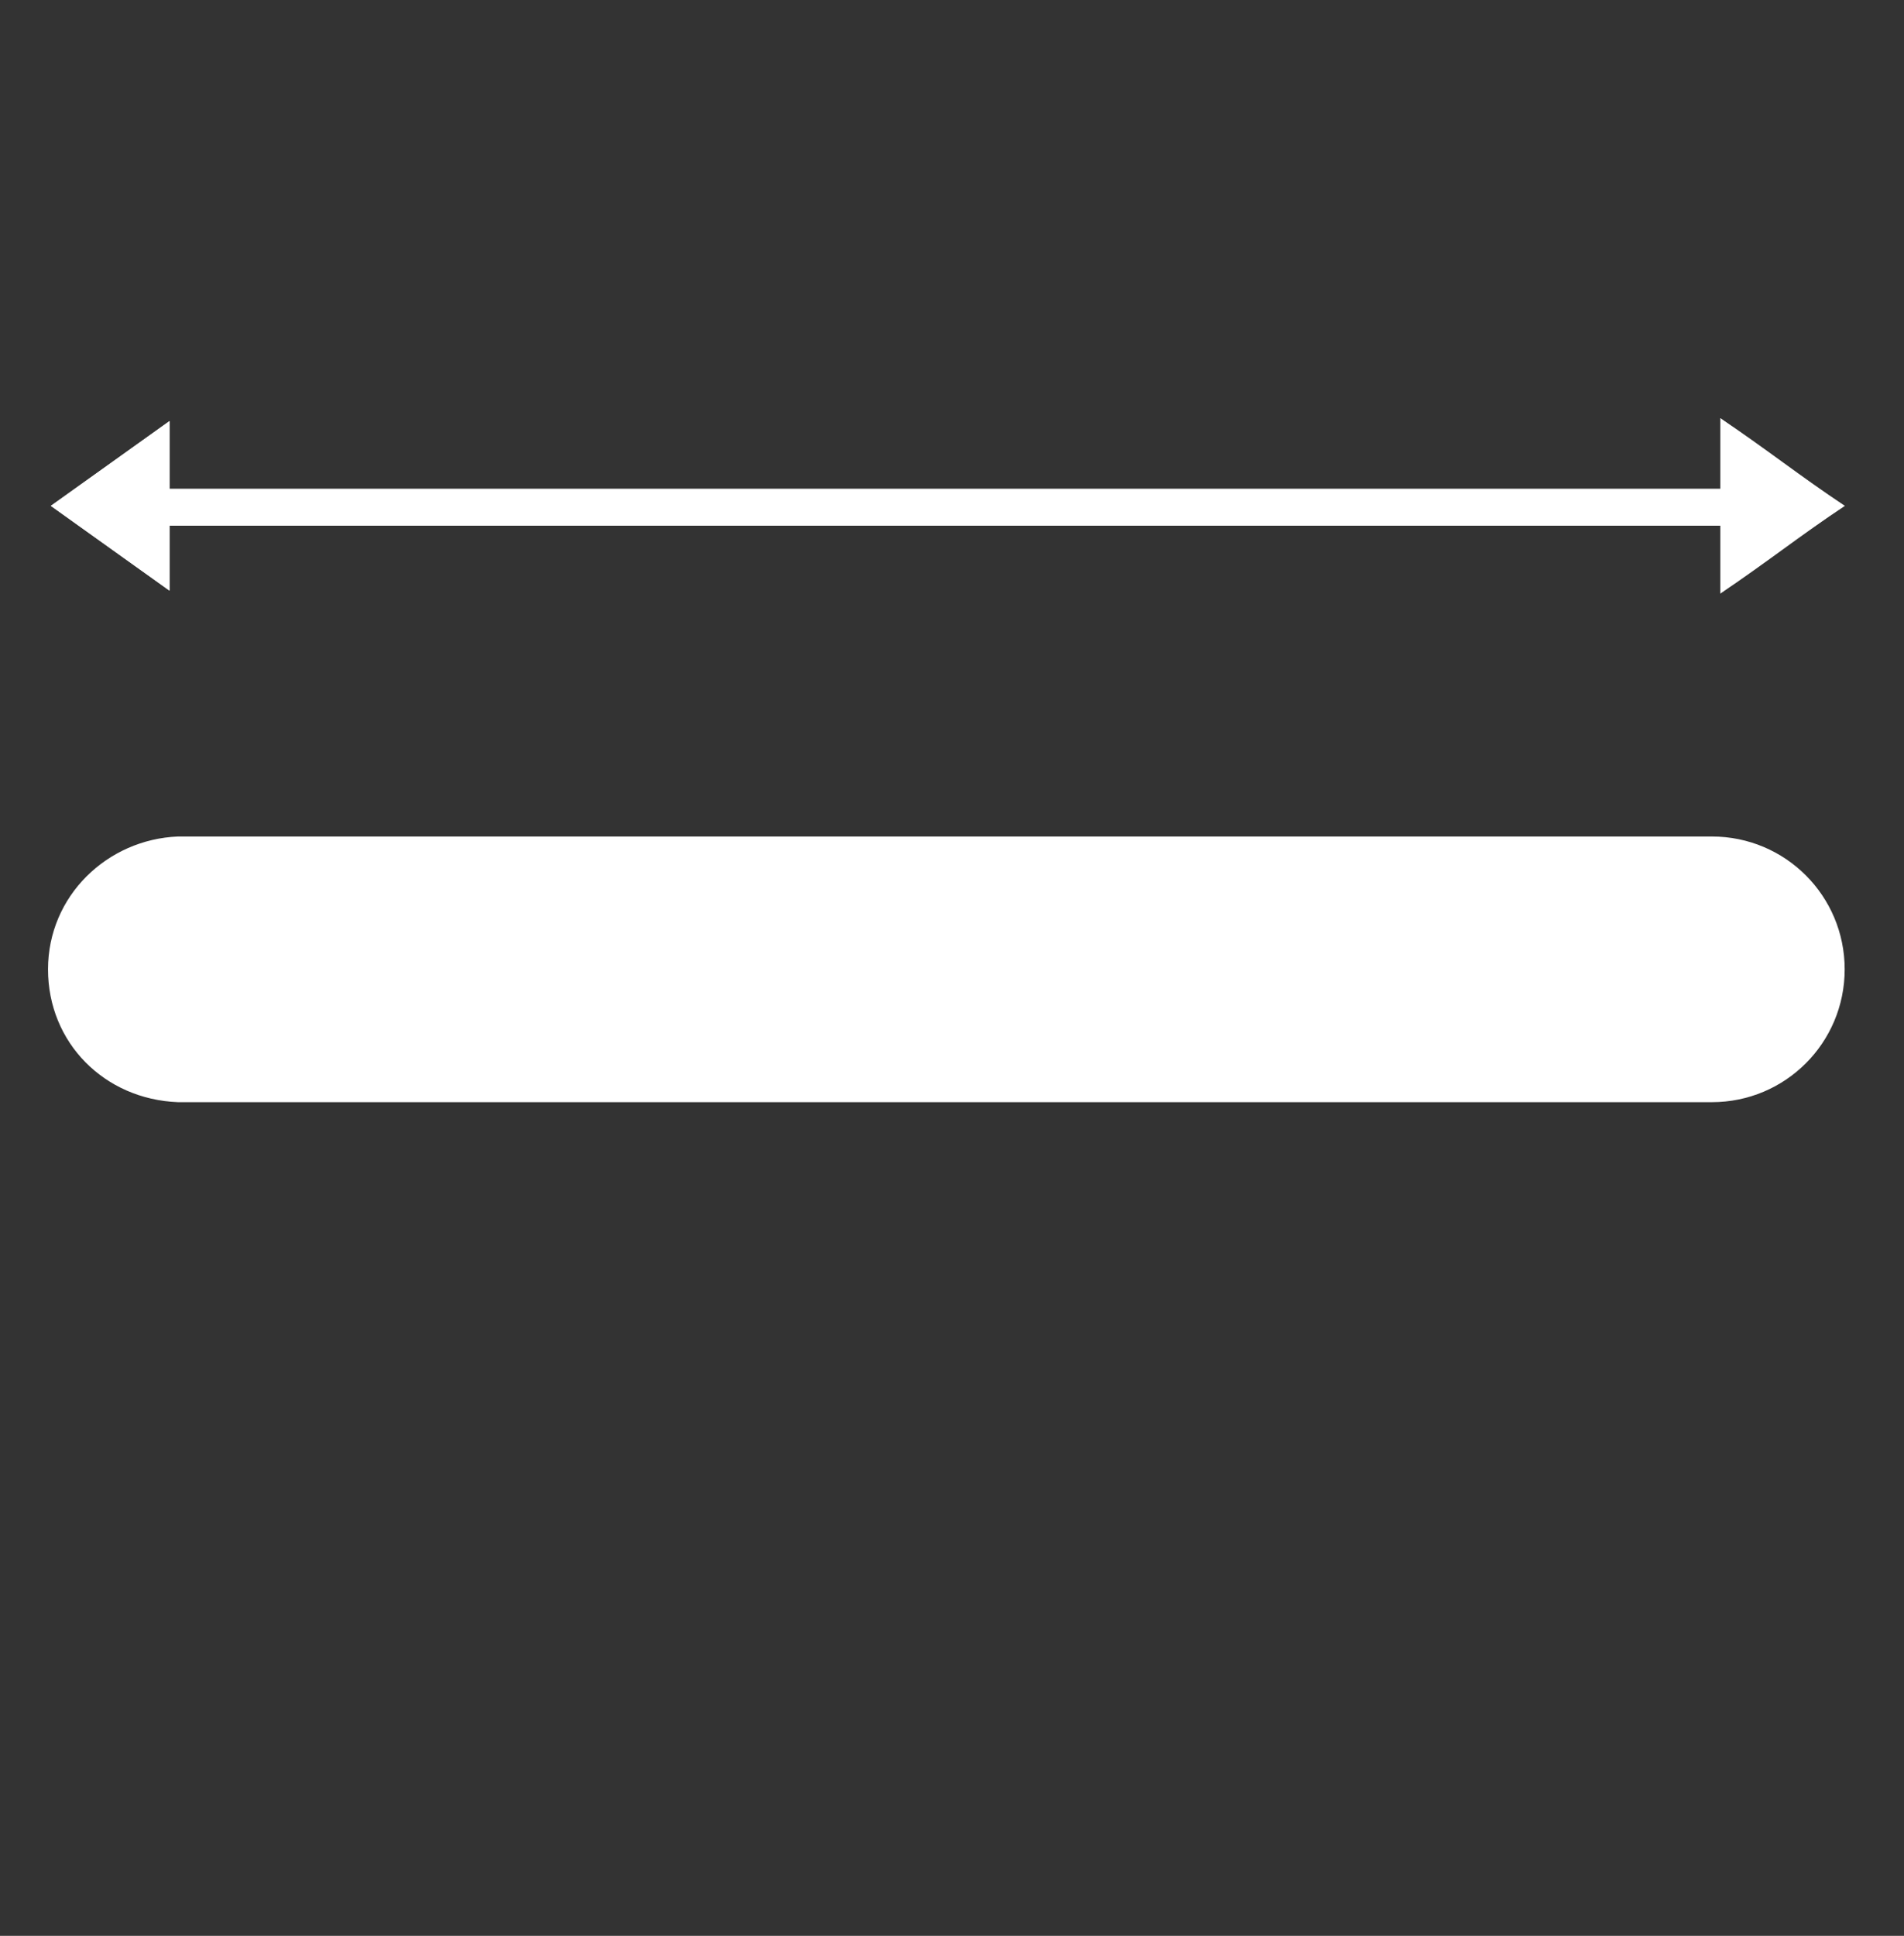 <svg xmlns="http://www.w3.org/2000/svg" xmlns:xlink="http://www.w3.org/1999/xlink" id="Ebene_1" x="0px" y="0px" viewBox="0 0 67.4 68.5" style="enable-background:new 0 0 67.4 68.5;" xml:space="preserve"><rect x="0" y="0" width="67.4" height="68.5" fill="#333333" stroke="none"/><style type="text/css">	.st0{fill:#FFFFFF;}</style><g>	<path class="st0" d="M60.9,17.3c-18.3,0-36.6,0-54.9,0c0-0.8,0-1.6,0-2.4c-1.4,1-2.8,2-4.2,3c1.4,1,2.8,2,4.2,3c0-0.8,0-1.5,0-2.3  c18.3,0,36.6,0,54.9,0c0,0.8,0,1.6,0,2.4c1.5-1,2.9-2.1,4.4-3.1c-1.5-1-2.9-2.1-4.4-3.1C60.9,15.7,60.9,16.5,60.9,17.3z"></path>	<path class="st0" d="M60.9,17.3c0-0.8,0-1.6,0-2.5c1.5,1.1,2.9,2.1,4.4,3.1c-1.5,1-2.9,2-4.4,3.1c0-0.8,0-1.6,0-2.4  c-18.3,0-36.6,0-54.9,0c0,0.7,0,1.5,0,2.3c-1.4-1-2.8-2-4.2-3c1.4-1,2.8-2,4.2-3c0,0.8,0,1.6,0,2.4C24.3,17.3,42.6,17.3,60.9,17.3z  "></path></g><path class="st0" d="M60.6,29.6c-0.1,0-0.2,0-0.3,0v0h-54v0c-2.5,0.1-4.6,2.1-4.6,4.7s2,4.6,4.6,4.7v0h54v0c0.1,0,0.2,0,0.3,0 c2.6,0,4.7-2.1,4.7-4.7S63.2,29.6,60.6,29.6z"></path></svg>